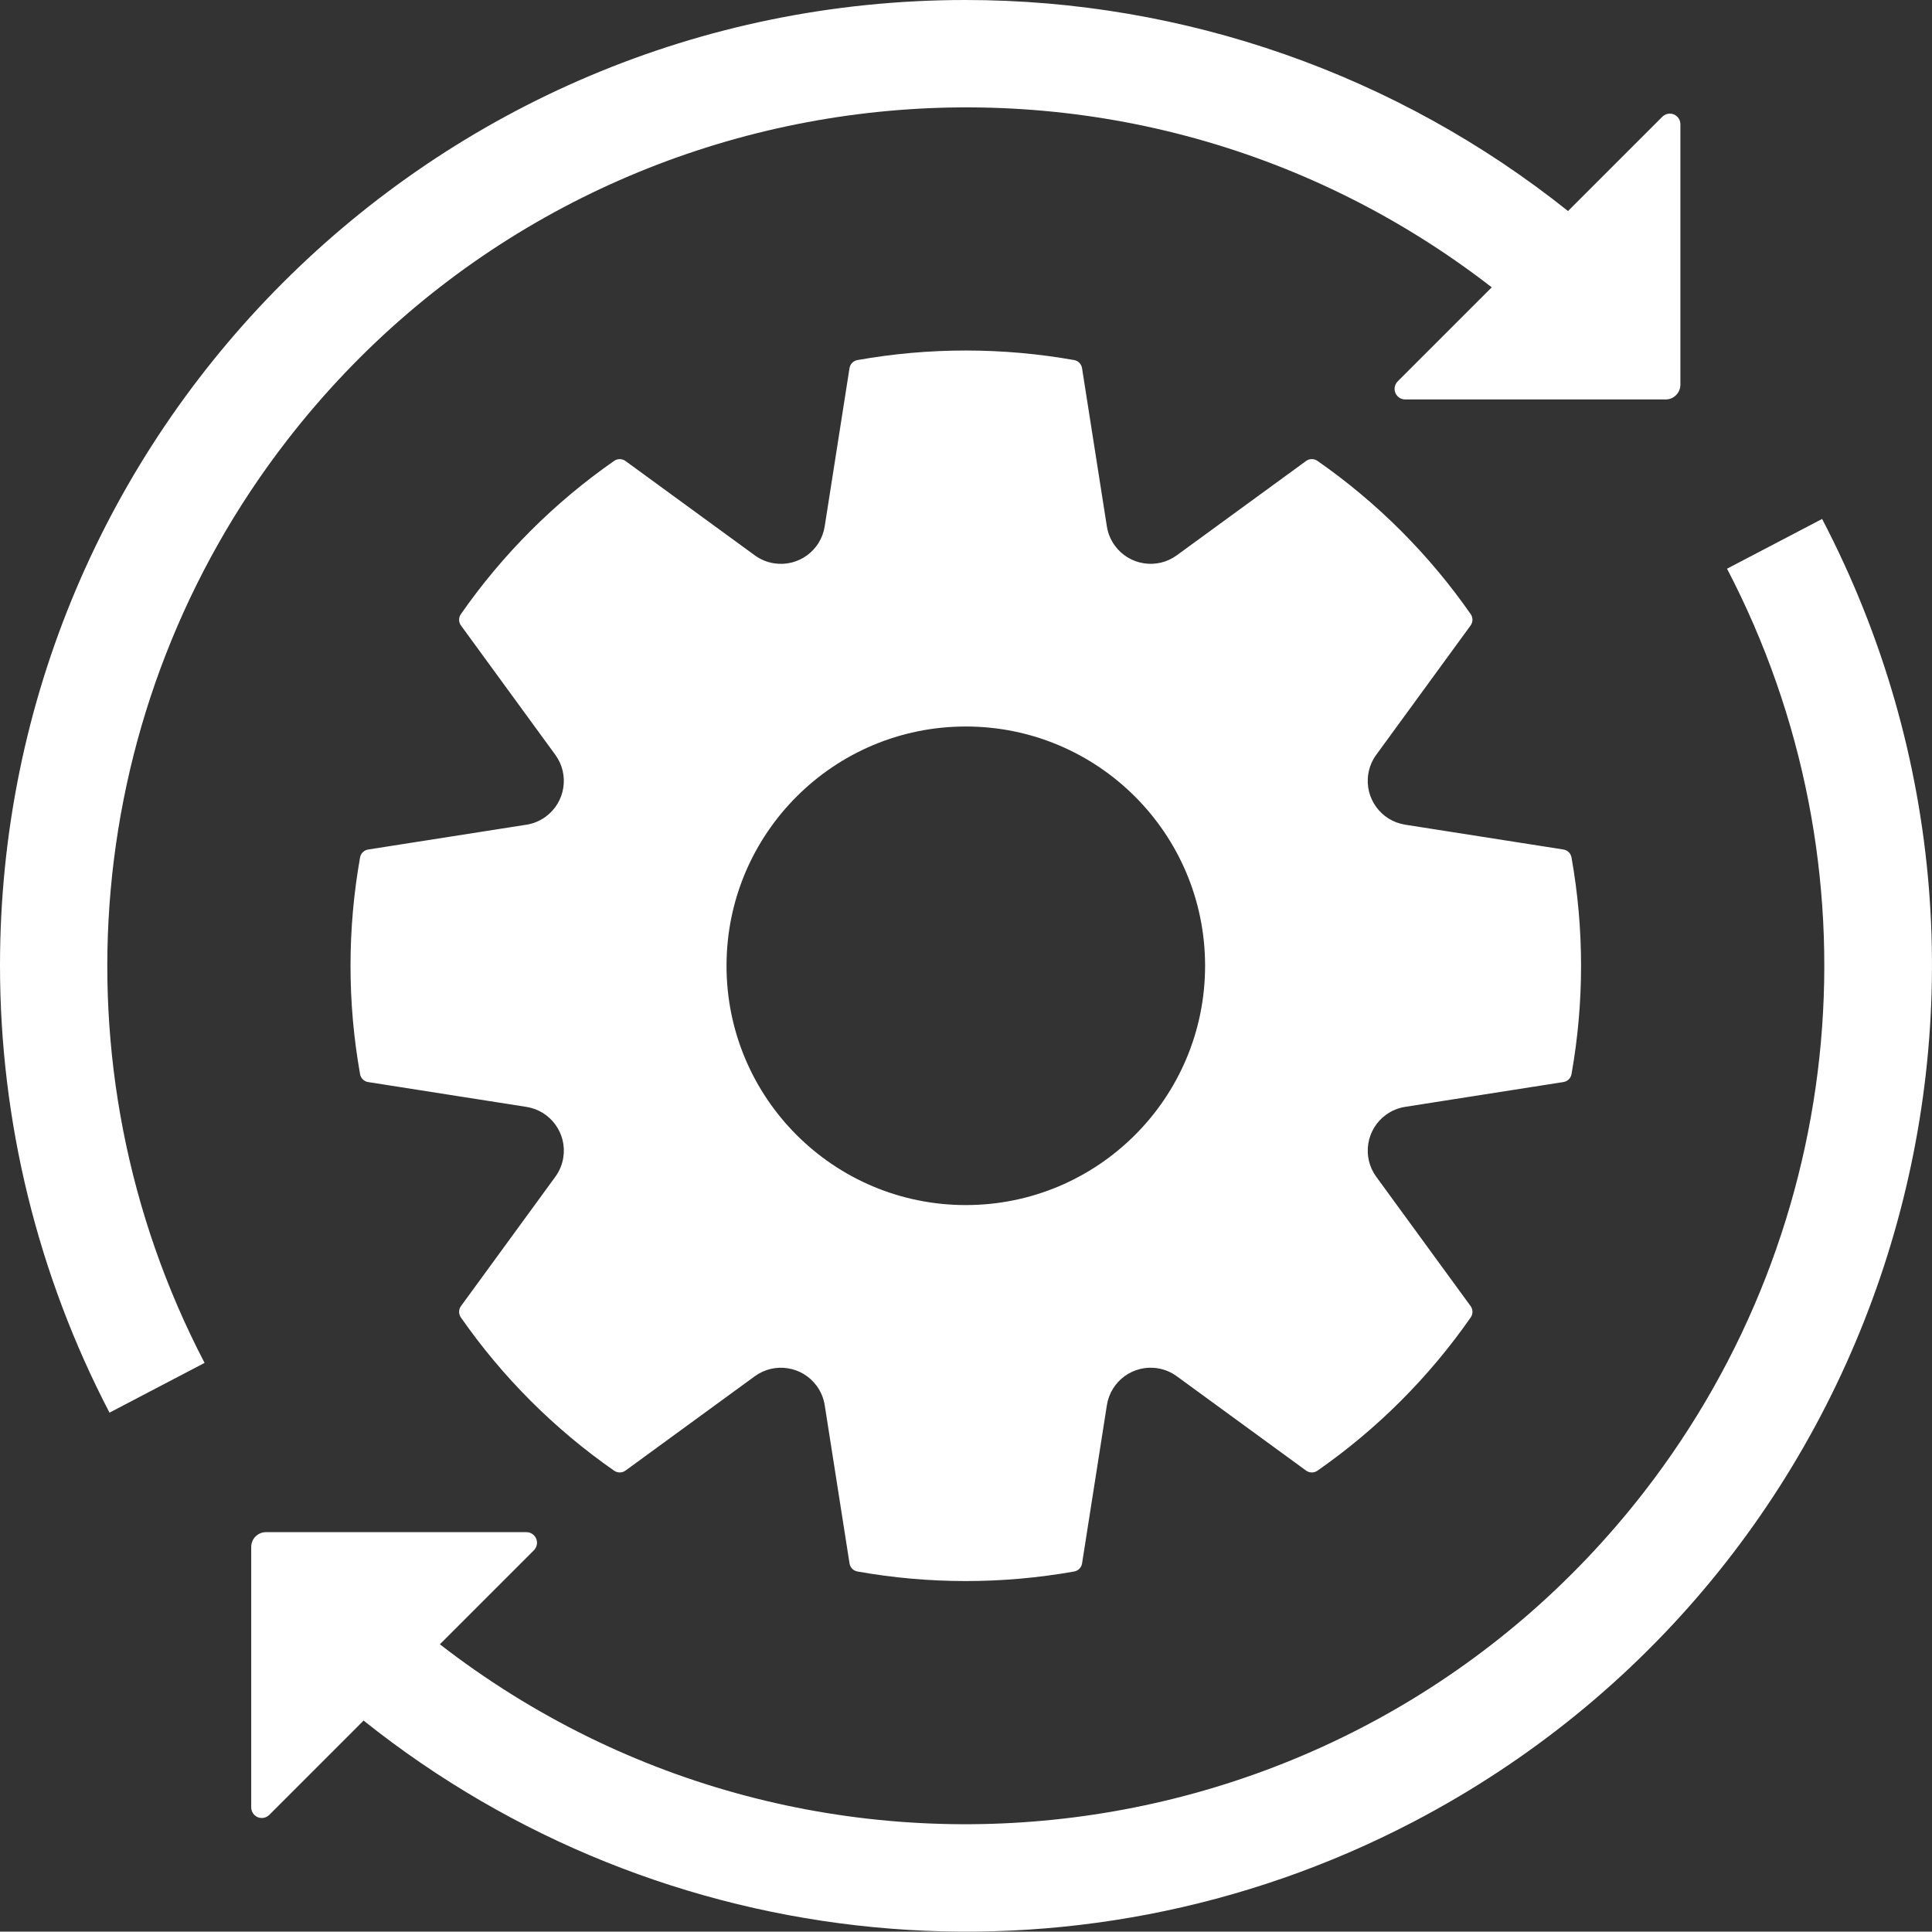 <?xml version="1.0" encoding="UTF-8"?>
<svg id="Calque_1" data-name="Calque 1" xmlns="http://www.w3.org/2000/svg" viewBox="0 0 90.018 90">
  <rect x="0" y="0" width="90.018" height="90" fill="#333333" stroke="none"/>
  <defs>
    <style>
      .cls-1 {
        fill: #fff;
      }
    </style>
  </defs>
  <path class="cls-1" d="m24.526,38.426l-7.372,1.156c-.191.03-.343.177-.377.367-.594,3.341-.594,6.76,0,10.101.035.19.186.338.377.367l7.372,1.156c1.127.177,1.897,1.234,1.72,2.36-.051.324-.178.632-.372.897l-4.395,6.024c-.114.156-.117.368-.007.527,1.94,2.786,4.359,5.205,7.145,7.145.16.11.371.107.527-.007l6.024-4.395c.921-.672,2.213-.47,2.886.451.194.265.321.573.372.897l1.156,7.372c.03.191.177.343.367.377,3.341.594,6.76.594,10.101,0,.19-.035.338-.186.367-.377l1.156-7.372c.177-1.127,1.234-1.897,2.36-1.72.324.051.632.178.897.372l6.024,4.395c.156.114.368.117.527.007,2.786-1.94,5.205-4.359,7.145-7.145.11-.16.107-.371-.007-.527l-4.395-6.024c-.672-.921-.47-2.213.451-2.886.265-.194.573-.321.897-.372l7.372-1.156c.191-.03.343-.177.377-.367.594-3.341.594-6.76,0-10.101-.035-.19-.186-.338-.377-.367l-7.372-1.156c-1.127-.177-1.897-1.233-1.72-2.36.051-.324.178-.632.372-.897l4.395-6.024c.114-.156.117-.368.007-.527-1.94-2.786-4.359-5.205-7.145-7.145-.16-.11-.371-.107-.527.007l-6.024,4.395c-.921.672-2.213.47-2.886-.451-.194-.265-.321-.573-.372-.897l-1.156-7.372c-.03-.191-.177-.343-.367-.377-3.341-.594-6.76-.594-10.101,0-.19.035-.338.186-.367.377l-1.156,7.373c-.177,1.127-1.233,1.897-2.36,1.72-.324-.051-.632-.178-.897-.372l-6.024-4.395c-.156-.114-.368-.117-.527-.007-2.786,1.94-5.205,4.359-7.145,7.145-.11.16-.107.371.007.527l4.395,6.024c.672.921.47,2.213-.451,2.886-.265.193-.573.321-.897.372Zm20.474-4.576c6.158,0,11.149,4.992,11.149,11.149s-4.992,11.149-11.149,11.149c-6.158,0-11.149-4.992-11.149-11.149,0-6.158,4.992-11.149,11.149-11.149h0ZM0,45C-.007,20.154,20.129.007,44.974,0c10.206-.003,20.11,3.465,28.085,9.833l4.395-4.395c.193-.193.505-.193.697,0,.092.092.144.218.144.349v12.137c0,.38-.308.688-.688.688h-12.137c-.272,0-.493-.221-.493-.493,0-.131.052-.256.144-.349l4.383-4.383C52.042-.145,26.914,3.042,13.382,20.506c-9.57,12.35-11.074,29.142-3.85,42.996l-4.43,2.318C1.752,59.391.002,52.249,0,45Zm12.392,26.388h12.137c.272,0,.493.221.493.493,0,.131-.052.256-.144.349l-4.383,4.383c17.464,13.532,42.591,10.345,56.123-7.119,9.57-12.35,11.074-29.142,3.85-42.996l4.43-2.318c11.502,22.027,2.971,49.208-19.056,60.71-15.797,8.249-34.975,6.397-48.901-4.723l-4.395,4.395c-.193.193-.505.193-.697,0-.092-.092-.144-.218-.144-.349v-12.137c0-.38.308-.688.688-.688Z"/>
</svg>